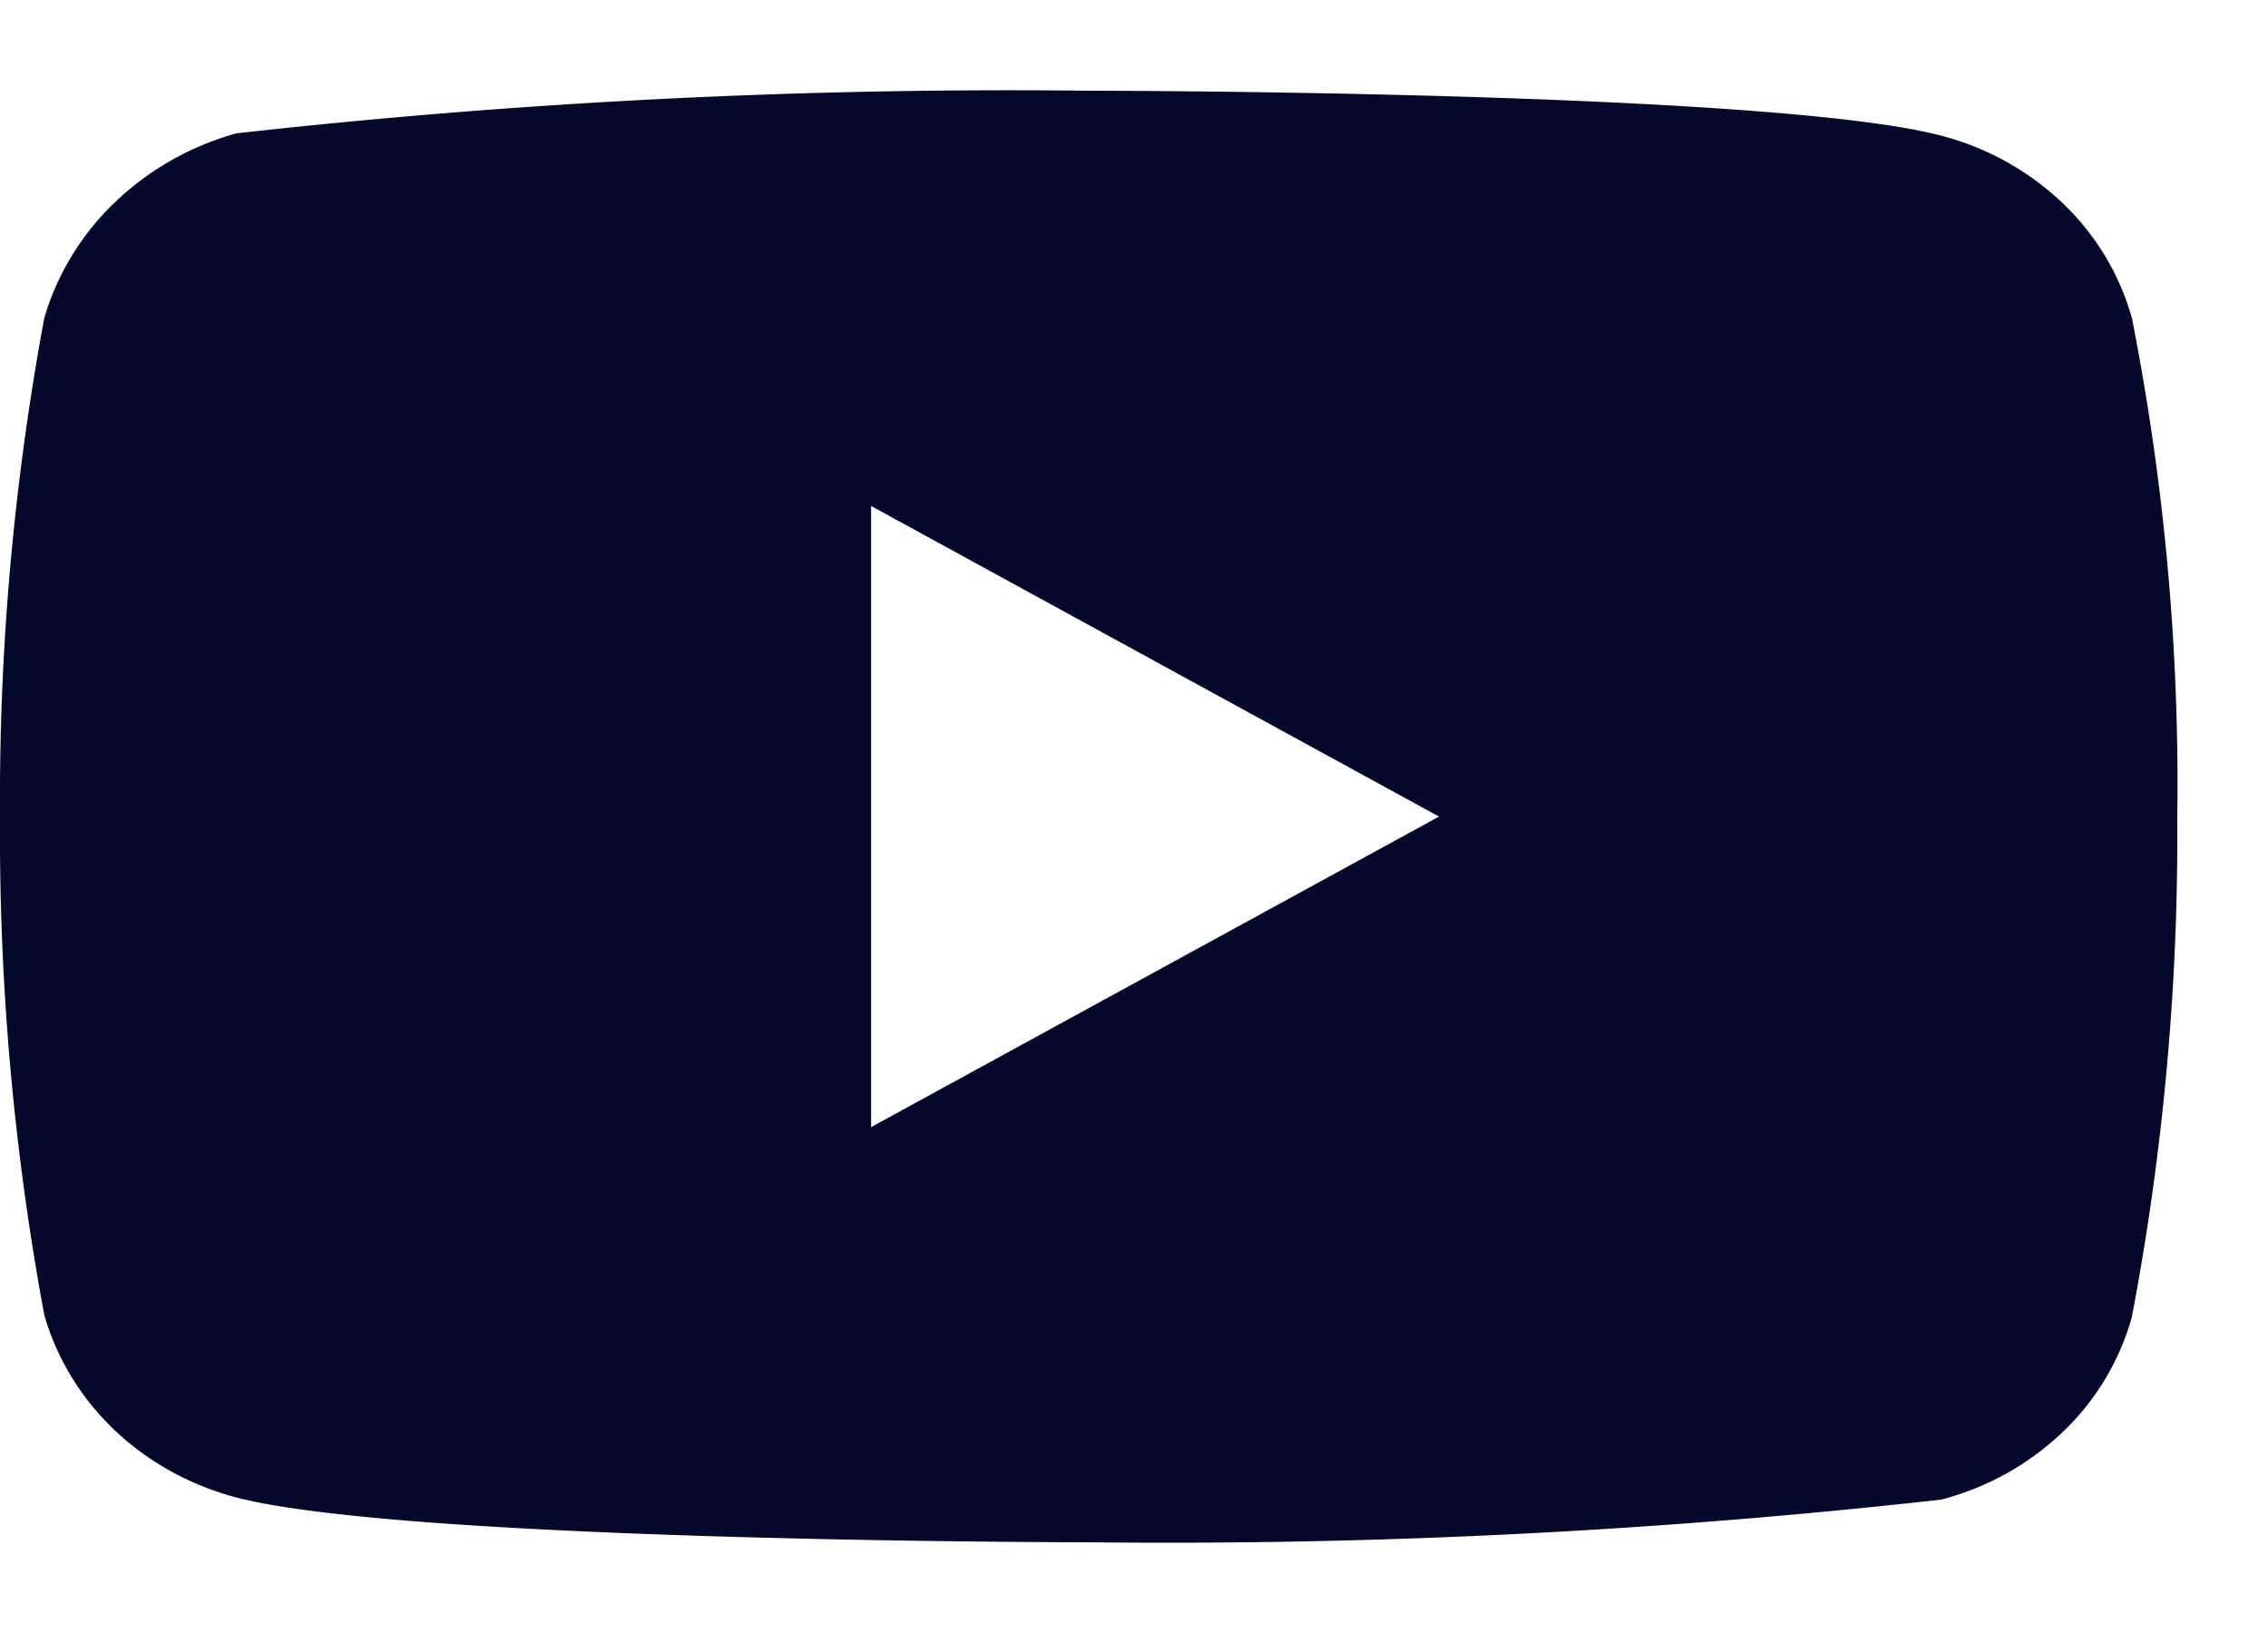 <svg width="25" height="18" fill="none" xmlns="http://www.w3.org/2000/svg"><path d="M23.5 3.507a2.786 2.786 0 0 0-.766-1.27 3.05 3.05 0 0 0-1.338-.742C19.518 1 11.994 1 11.994 1a76.622 76.622 0 0 0-9.39.47c-.502.14-.961.4-1.338.76-.37.356-.638.795-.778 1.276A29.09 29.09 0 0 0 0 9c-.012 1.841.151 3.68.488 5.494.137.48.404.916.775 1.27.371.352.833.607 1.341.742 1.903.494 9.39.494 9.39.494 3.14.036 6.28-.121 9.402-.47a3.05 3.05 0 0 0 1.338-.742 2.78 2.78 0 0 0 .765-1.27c.345-1.811.513-3.651.501-5.495.026-1.851-.142-3.7-.5-5.517v.001ZM9.602 12.424V5.577l6.26 3.424-6.26 3.423Z" fill="#04082A"/></svg>